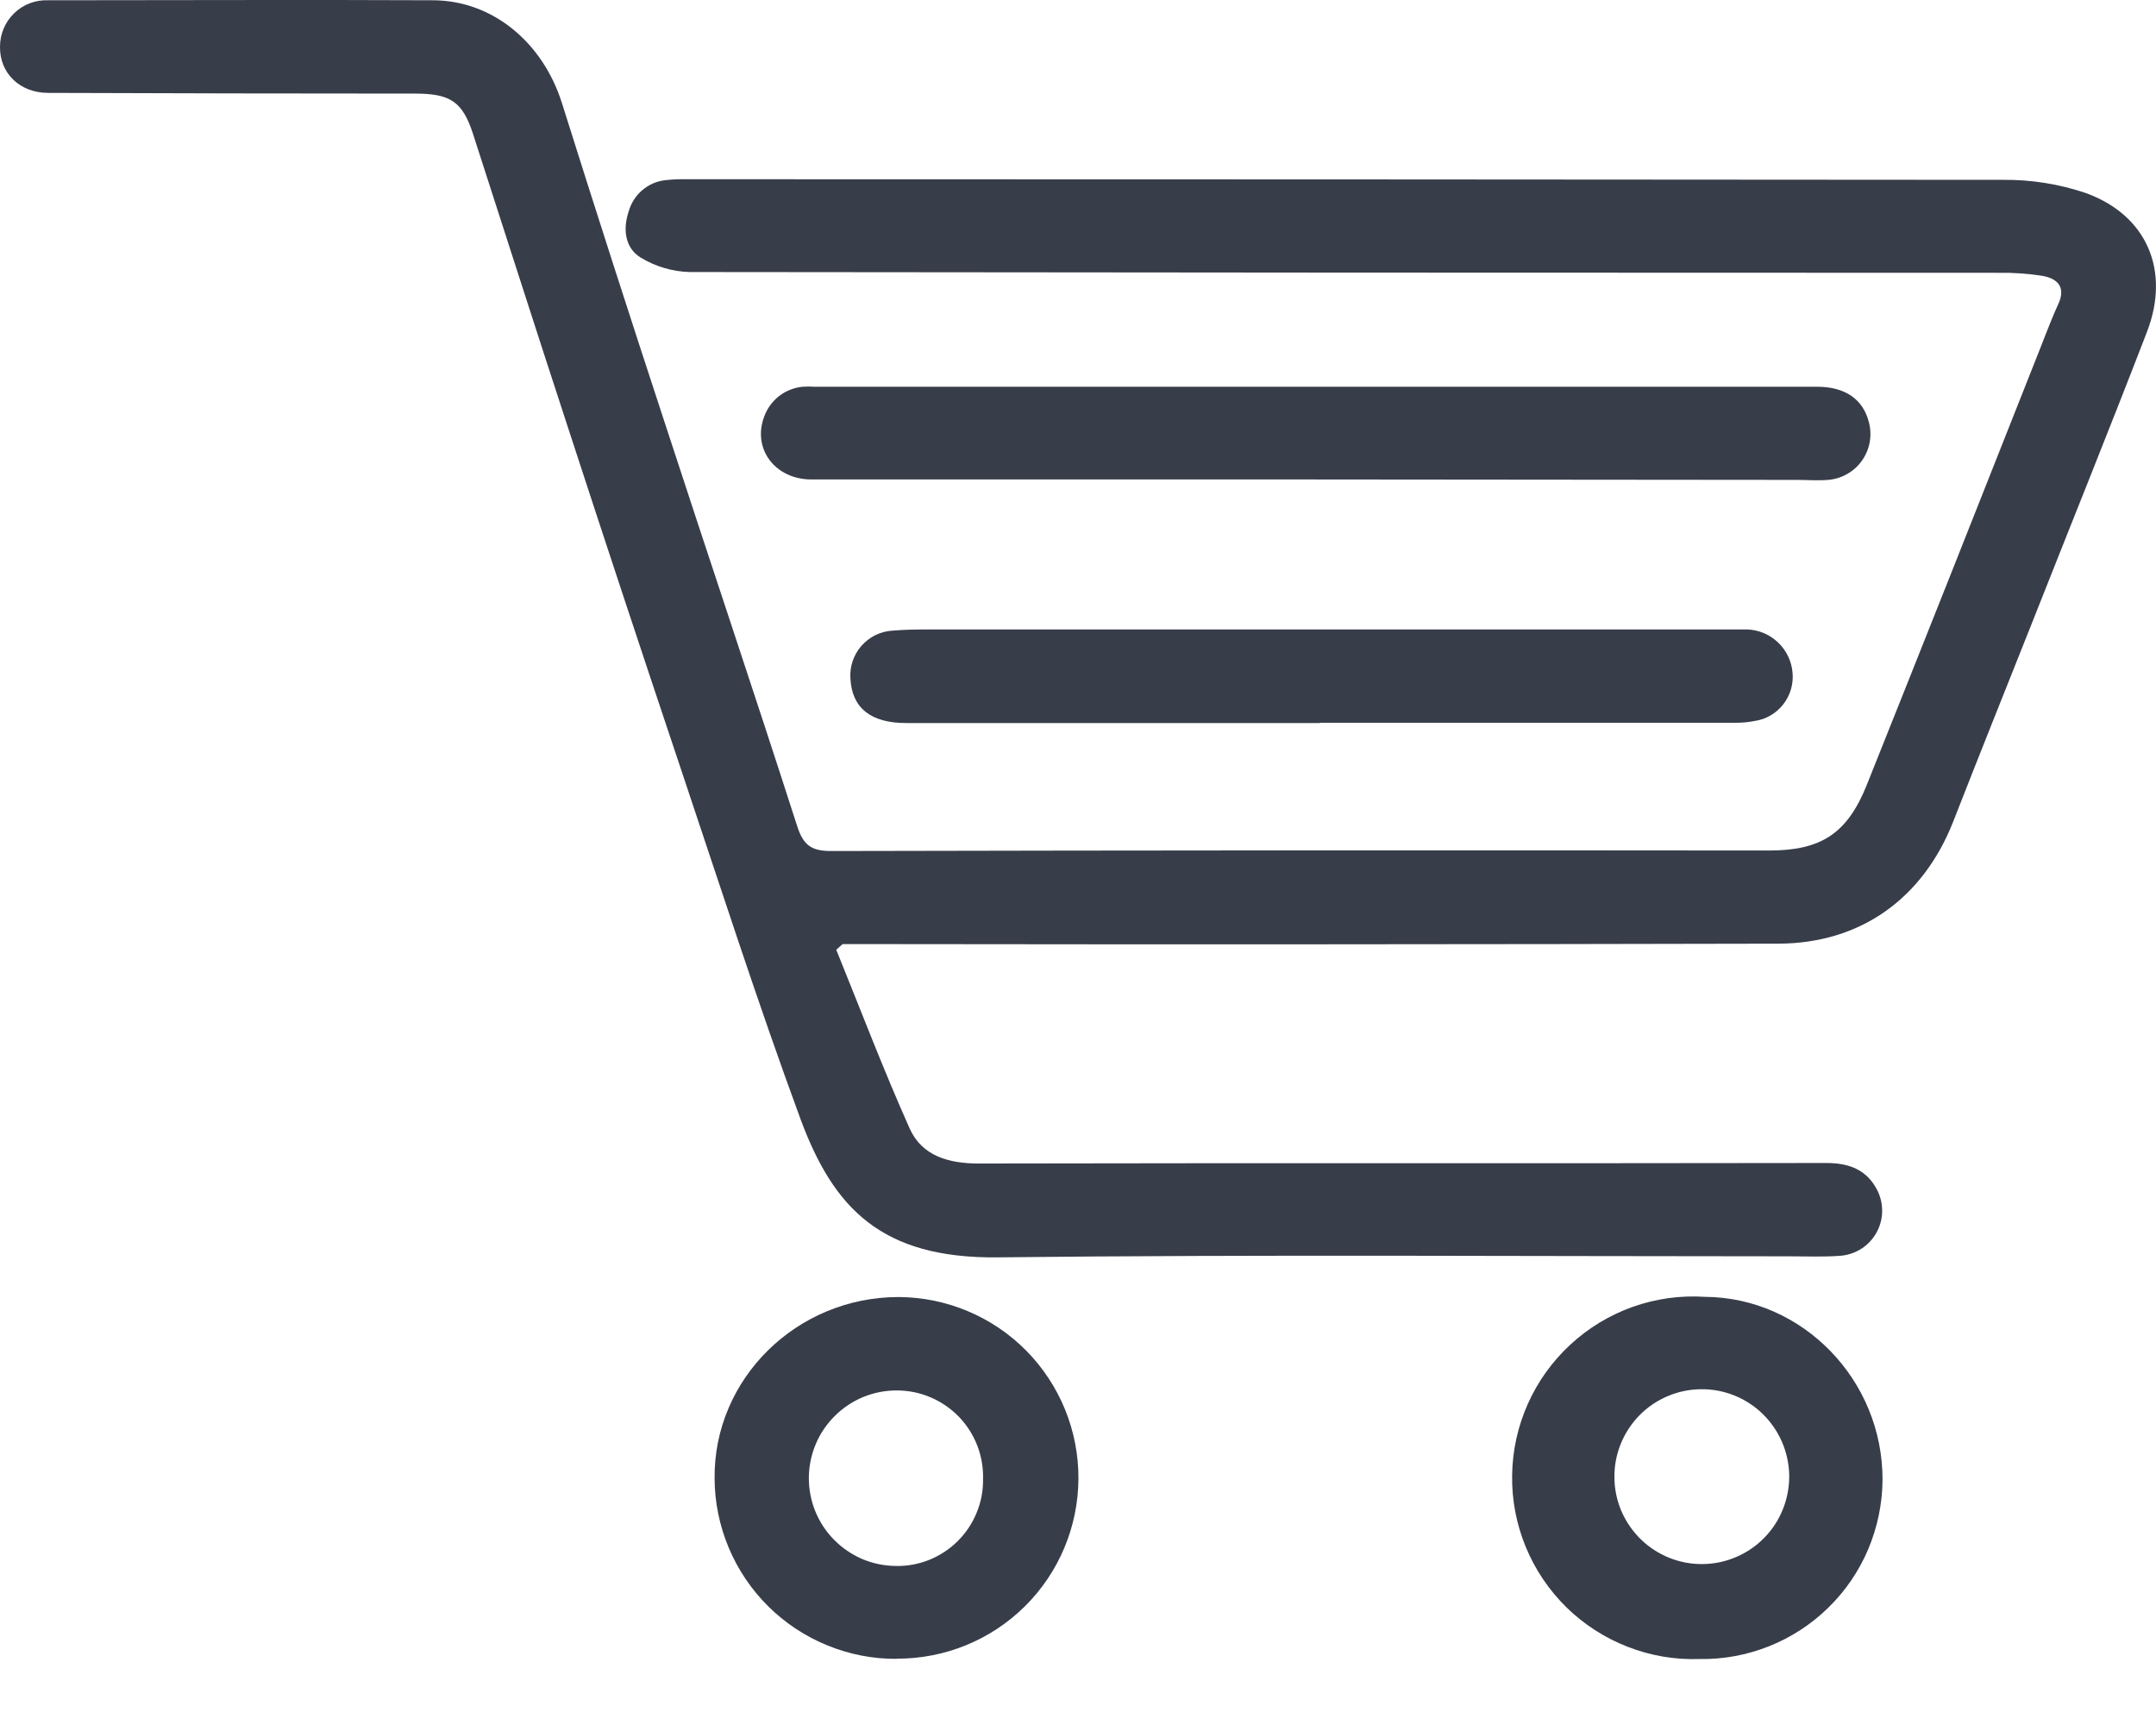 <svg width="25" height="20" viewBox="0 0 25 20" fill="none" xmlns="http://www.w3.org/2000/svg">
<path d="M9.697 11.012C9.978 11.705 10.245 12.406 10.549 13.086C10.692 13.403 11.001 13.491 11.355 13.49C14.629 13.483 17.904 13.49 21.178 13.484C21.448 13.484 21.657 13.566 21.776 13.816C21.811 13.892 21.828 13.976 21.824 14.059C21.821 14.143 21.797 14.225 21.755 14.298C21.713 14.371 21.654 14.433 21.584 14.478C21.513 14.523 21.433 14.551 21.349 14.559C21.152 14.575 20.953 14.566 20.755 14.566C17.694 14.566 14.632 14.544 11.57 14.578C10.22 14.593 9.667 14.008 9.285 12.982C8.78 11.611 8.335 10.225 7.871 8.843C7.439 7.554 7.012 6.264 6.591 4.972C6.217 3.832 5.852 2.686 5.483 1.547C5.361 1.173 5.216 1.085 4.809 1.085C3.393 1.085 1.976 1.082 0.56 1.077C0.227 1.077 -0.004 0.847 4.29027e-05 0.542C-0 0.469 0.014 0.397 0.043 0.33C0.071 0.263 0.113 0.203 0.165 0.153C0.217 0.102 0.279 0.063 0.347 0.037C0.415 0.012 0.488 0 0.56 0.003C2.044 0.003 3.53 -0.004 5.015 0.003C5.714 0.003 6.294 0.495 6.515 1.192C6.908 2.442 7.309 3.686 7.716 4.925C8.223 6.479 8.744 8.024 9.244 9.579C9.316 9.801 9.409 9.867 9.638 9.867C13.264 9.859 16.889 9.857 20.514 9.861C21.116 9.861 21.42 9.666 21.647 9.099C22.299 7.47 22.946 5.839 23.591 4.206C23.683 3.98 23.765 3.749 23.865 3.53C23.957 3.335 23.865 3.233 23.691 3.2C23.518 3.172 23.344 3.16 23.169 3.163C18.112 3.163 13.055 3.16 7.998 3.154C7.797 3.149 7.602 3.091 7.43 2.987C7.247 2.876 7.221 2.658 7.289 2.454C7.316 2.358 7.37 2.271 7.446 2.206C7.522 2.141 7.615 2.1 7.714 2.089C7.798 2.08 7.882 2.076 7.966 2.078C13.053 2.078 18.14 2.081 23.228 2.085C23.554 2.082 23.878 2.134 24.186 2.238C24.893 2.494 25.169 3.135 24.896 3.846C24.454 4.993 23.993 6.131 23.54 7.278C23.243 8.025 22.943 8.772 22.65 9.522C22.3 10.415 21.577 10.939 20.619 10.941C17.116 10.949 13.612 10.951 10.109 10.946H9.77L9.697 11.012Z" fill="#373D49"/>
<path d="M15.234 5.559C13.293 5.559 11.352 5.559 9.41 5.559C8.984 5.559 8.72 5.2 8.862 4.828C8.896 4.735 8.956 4.653 9.034 4.592C9.113 4.531 9.207 4.494 9.306 4.484C9.351 4.481 9.397 4.481 9.443 4.484H21.071C21.397 4.484 21.604 4.63 21.671 4.896C21.691 4.972 21.694 5.051 21.68 5.128C21.666 5.205 21.635 5.278 21.59 5.341C21.545 5.405 21.486 5.458 21.418 5.496C21.35 5.535 21.275 5.558 21.197 5.564C21.075 5.574 20.953 5.564 20.831 5.564L15.234 5.559Z" fill="#373D49"/>
<path d="M15.303 8.383H10.506C10.096 8.383 9.878 8.207 9.861 7.867C9.856 7.799 9.865 7.73 9.887 7.665C9.909 7.6 9.943 7.54 9.988 7.489C10.034 7.437 10.088 7.395 10.15 7.364C10.211 7.334 10.278 7.316 10.346 7.312C10.483 7.3 10.621 7.298 10.757 7.298H19.805C19.957 7.298 20.109 7.298 20.262 7.298C20.396 7.303 20.523 7.358 20.62 7.451C20.717 7.545 20.776 7.67 20.786 7.804C20.797 7.934 20.758 8.064 20.678 8.166C20.598 8.269 20.482 8.338 20.353 8.358C20.279 8.373 20.203 8.38 20.127 8.38C18.52 8.38 16.913 8.38 15.306 8.38L15.303 8.383Z" fill="#373D49"/>
<path d="M19.707 19.235C19.422 19.245 19.139 19.197 18.873 19.093C18.608 18.99 18.366 18.834 18.163 18.635C17.96 18.435 17.799 18.197 17.691 17.933C17.583 17.67 17.529 17.387 17.534 17.102C17.538 16.818 17.6 16.537 17.716 16.277C17.832 16.017 18 15.783 18.209 15.59C18.418 15.396 18.664 15.248 18.932 15.152C19.201 15.057 19.485 15.017 19.77 15.036C20.904 15.043 21.833 16.001 21.829 17.159C21.827 17.435 21.77 17.708 21.663 17.962C21.555 18.217 21.398 18.447 21.2 18.64C21.003 18.833 20.769 18.985 20.513 19.087C20.257 19.189 19.983 19.24 19.707 19.235ZM18.72 17.133C18.721 17.266 18.749 17.397 18.801 17.52C18.854 17.642 18.93 17.753 19.025 17.846C19.12 17.939 19.233 18.012 19.357 18.062C19.48 18.111 19.612 18.136 19.745 18.134C19.878 18.133 20.01 18.105 20.132 18.052C20.255 18 20.366 17.924 20.459 17.828C20.552 17.733 20.625 17.621 20.674 17.497C20.724 17.373 20.748 17.241 20.747 17.108C20.743 16.839 20.633 16.583 20.441 16.395C20.249 16.207 19.989 16.103 19.721 16.107C19.452 16.11 19.195 16.22 19.008 16.412C18.82 16.605 18.716 16.864 18.72 17.133Z" fill="#373D49"/>
<path d="M10.399 19.233C10.123 19.235 9.849 19.182 9.594 19.077C9.338 18.973 9.105 18.819 8.909 18.625C8.713 18.431 8.557 18.2 8.45 17.945C8.343 17.69 8.287 17.417 8.286 17.141C8.275 15.985 9.238 15.038 10.42 15.038C10.976 15.041 11.508 15.264 11.899 15.659C12.29 16.055 12.508 16.589 12.505 17.145C12.502 17.701 12.279 18.233 11.884 18.624C11.489 19.015 10.955 19.233 10.399 19.231V19.233ZM11.399 17.15C11.403 17.017 11.38 16.884 11.332 16.76C11.284 16.636 11.211 16.522 11.119 16.426C11.026 16.331 10.915 16.254 10.793 16.202C10.67 16.149 10.539 16.122 10.405 16.121C10.272 16.12 10.139 16.145 10.015 16.195C9.892 16.245 9.779 16.319 9.684 16.413C9.588 16.507 9.512 16.618 9.46 16.741C9.408 16.864 9.38 16.996 9.379 17.13C9.378 17.263 9.403 17.396 9.453 17.52C9.503 17.644 9.577 17.757 9.671 17.852C9.764 17.947 9.876 18.023 9.999 18.076C10.122 18.128 10.254 18.155 10.387 18.156C10.52 18.159 10.652 18.135 10.776 18.085C10.899 18.035 11.012 17.961 11.106 17.867C11.2 17.773 11.275 17.662 11.325 17.538C11.376 17.415 11.401 17.283 11.399 17.15Z" fill="#373D49"/>
</svg>
